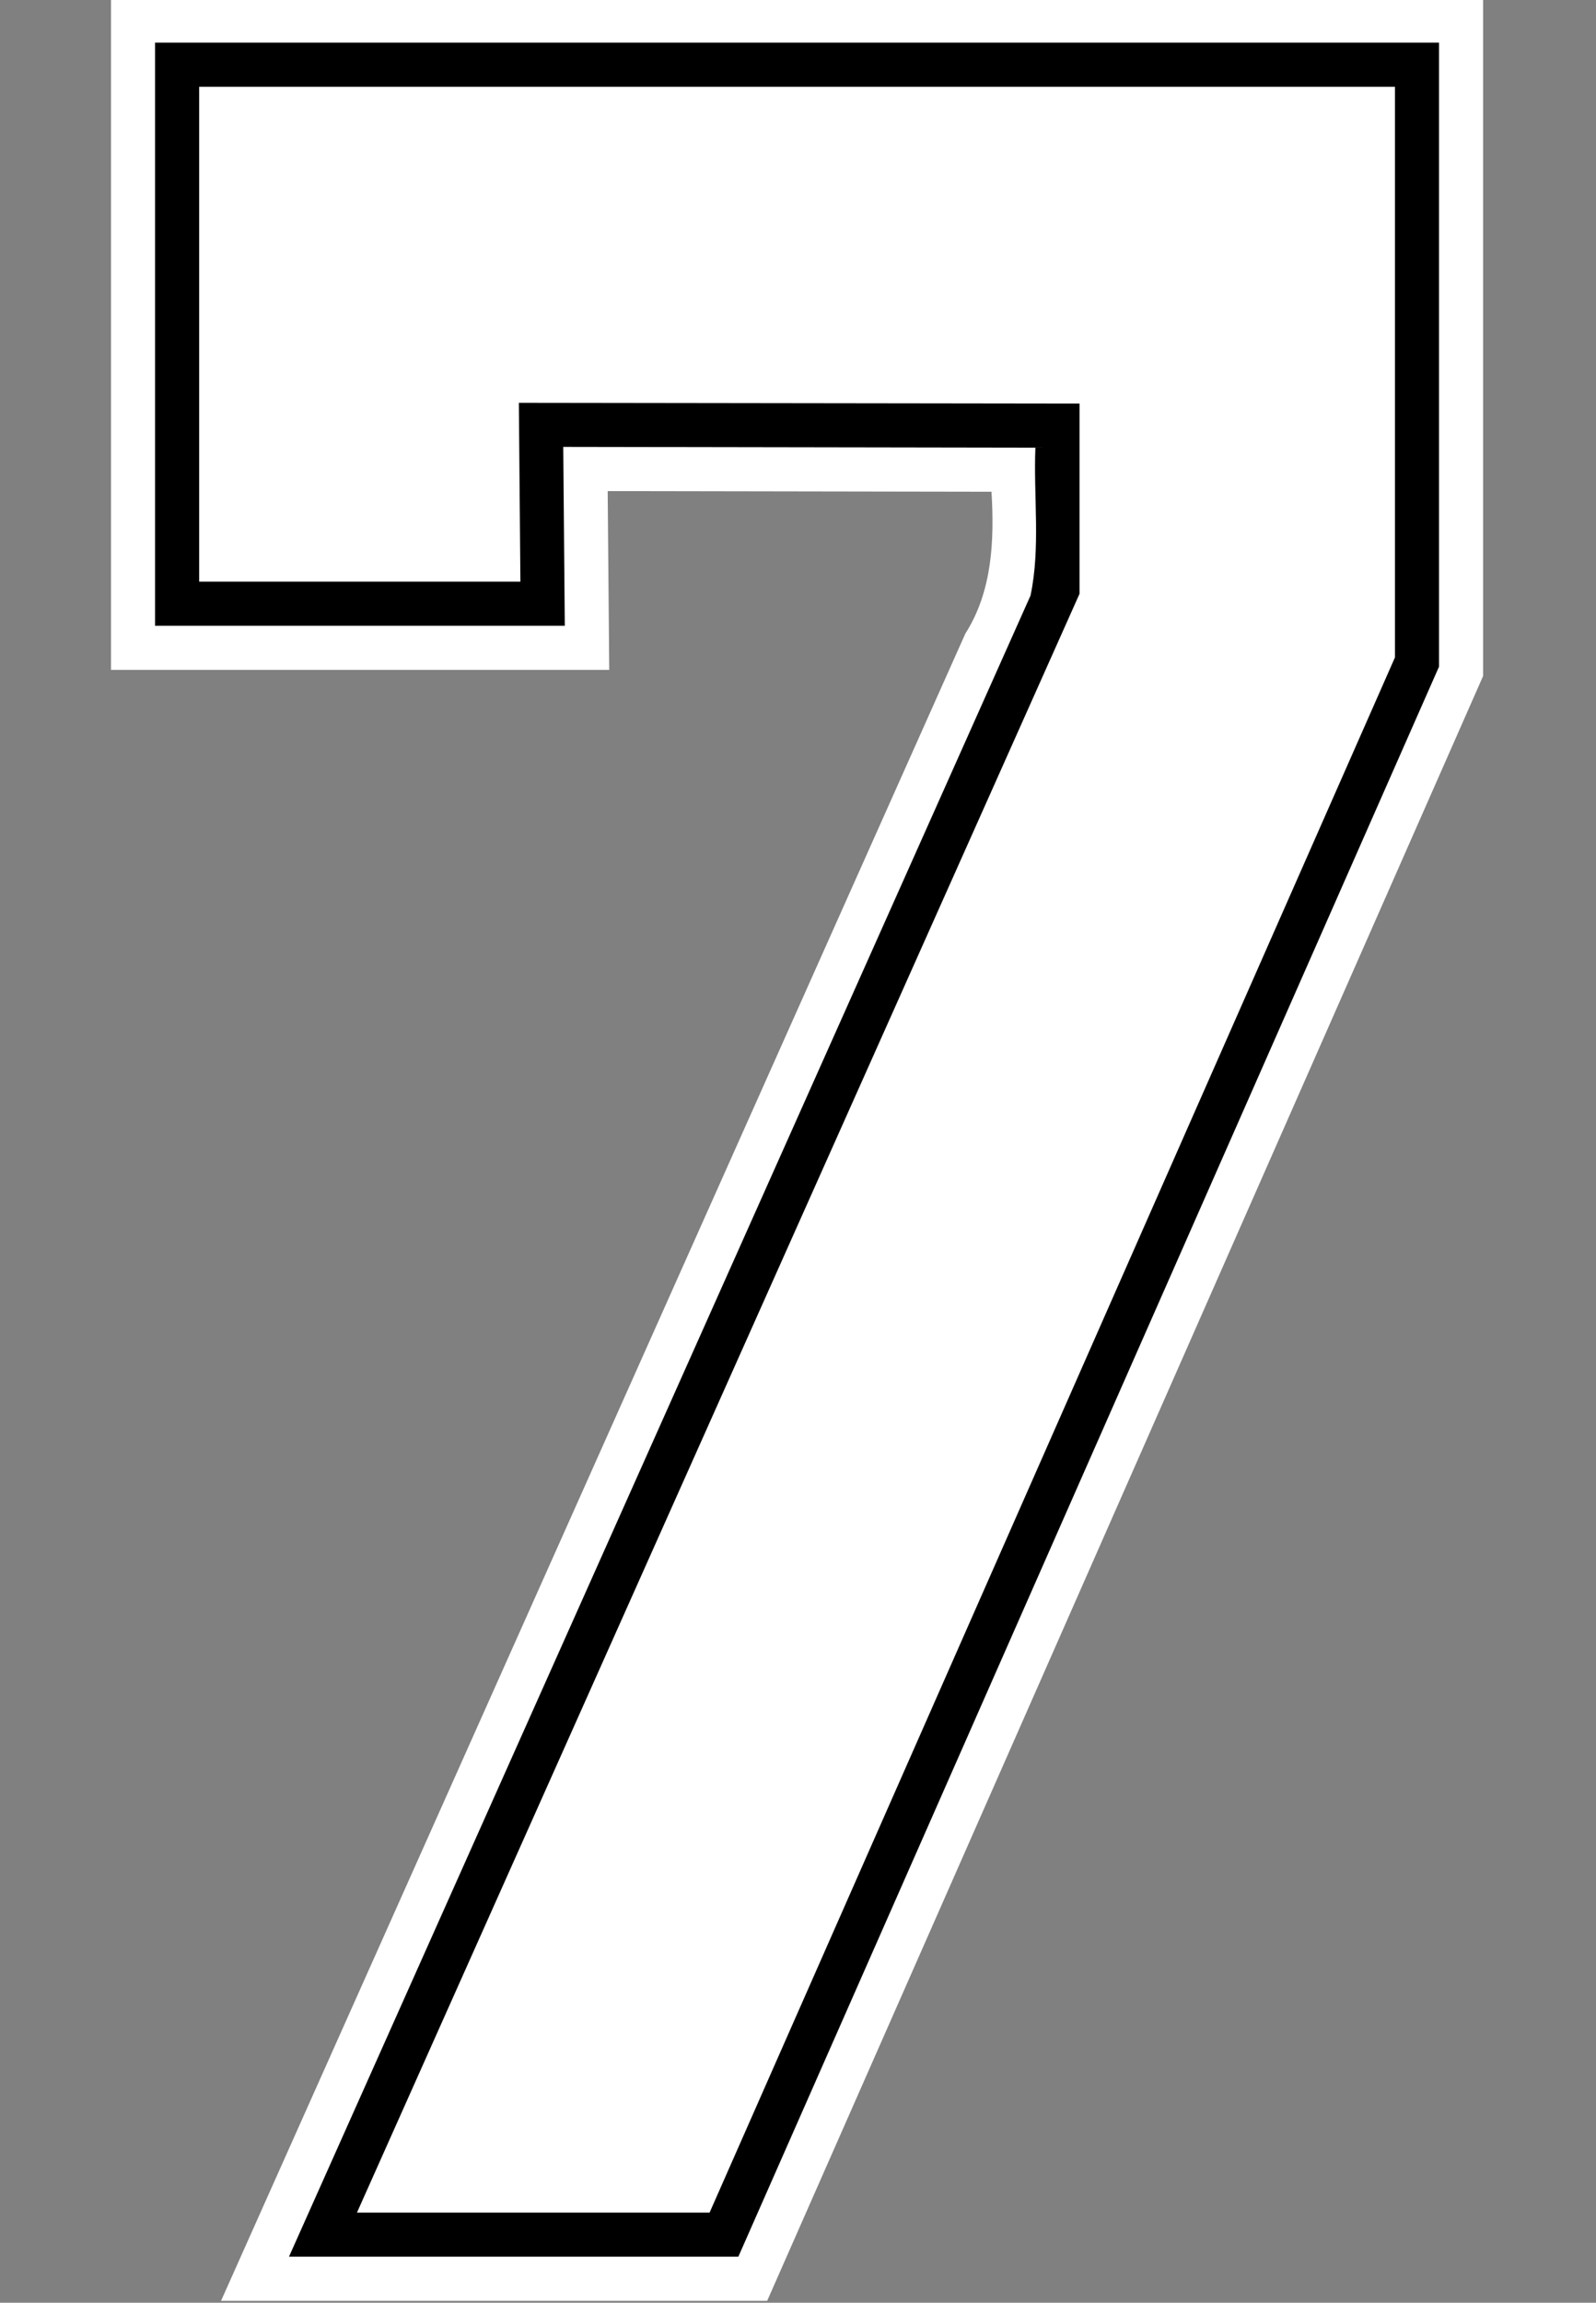 <?xml version="1.0" encoding="UTF-8" standalone="no"?>
<!-- Created with Inkscape (http://www.inkscape.org/) -->

<svg
   width="38.135mm"
   height="55mm"
   viewBox="0 0 38.135 55"
   version="1.1"
   id="svg1"
   xml:space="preserve"
   inkscape:version="1.3.2 (091e20e, 2023-11-25)"
   sodipodi:docname="7.svg"
   xmlns:inkscape="http://www.inkscape.org/namespaces/inkscape"
   xmlns:sodipodi="http://sodipodi.sourceforge.net/DTD/sodipodi-0.dtd"
   xmlns="http://www.w3.org/2000/svg"
   xmlns:svg="http://www.w3.org/2000/svg"><rect x="0" y="0" width="38.135" height="55" fill="#808080" stroke="none"/><sodipodi:namedview
     id="namedview1"
     pagecolor="#ffffff"
     bordercolor="#000000"
     borderopacity="0.25"
     inkscape:showpageshadow="2"
     inkscape:pageopacity="0.0"
     inkscape:pagecheckerboard="0"
     inkscape:deskcolor="#d1d1d1"
     inkscape:document-units="mm"
     inkscape:zoom="1"
     inkscape:cx="124"
     inkscape:cy="21.5"
     inkscape:window-width="1392"
     inkscape:window-height="1212"
     inkscape:window-x="2235"
     inkscape:window-y="73"
     inkscape:window-maximized="0"
     inkscape:current-layer="layer9" /><defs
     id="defs1" /><g
     inkscape:groupmode="layer"
     id="layer9"
     inkscape:label="7"
     transform="translate(-90.053,-162.275)"><g
       id="g1"
       transform="matrix(0.995,0,0,0.995,3.102,0.777)"><path
         id="rect12"
         style="fill:#ffffff;fill-opacity:1;stroke:#03183f;stroke-width:0"
         inkscape:label="Outer Outline"
         d="m 90.053,162.805 c 0,5.195 0,10.389 0,15.584 3.988,0 7.977,0 11.965,0 -0.011,-1.43 -0.025,-2.861 -0.037,-4.291 3.072,0.005 6.145,0.01 9.217,0.016 0.07,1.168 0.019,2.391 -0.628,3.405 -5.958,13.34 -11.913,26.682 -17.874,40.021 4.372,0 8.743,0 13.115,0 5.73,-13.002 11.462,-26.003 17.193,-39.004 0,-5.42 0,-10.84 0,-16.26 -10.984,0 -21.967,0 -32.951,0 0,0.176 0,0.353 0,0.529 z" /><path
         id="path21"
         style="fill:#000000;fill-opacity:1;stroke:#03183f;stroke-width:0"
         inkscape:label="Inner Outline"
         d="m 91.111,163.863 c 0,4.489 0,8.978 0,13.467 3.28,0 6.56,0 9.84,0 -0.011,-1.431 -0.025,-2.862 -0.037,-4.293 3.779,0.007 7.559,0.013 11.338,0.019 -0.047,1.179 0.126,2.401 -0.117,3.55 -5.936,13.291 -11.869,26.584 -17.807,39.874 3.597,0 7.194,0 10.791,0 5.607,-12.723 11.217,-25.445 16.826,-38.168 0,-4.993 0,-9.986 0,-14.979 -10.278,0 -20.556,0 -30.834,0 0,0.176 0,0.353 0,0.529 z" /><path
         id="path32"
         style="fill:#ffffff;fill-opacity:1;stroke:#03183f;stroke-width:0"
         d="m 92.171,164.392 v 11.88 h 7.714 l -0.037,-4.293 13.465,0.018 v 4.564 L 95.96,215.422 h 8.468 l 16.459,-37.332 v -13.698 z"
         sodipodi:nodetypes="ccccccccccc"
         inkscape:label="Fill" /></g></g></svg>
